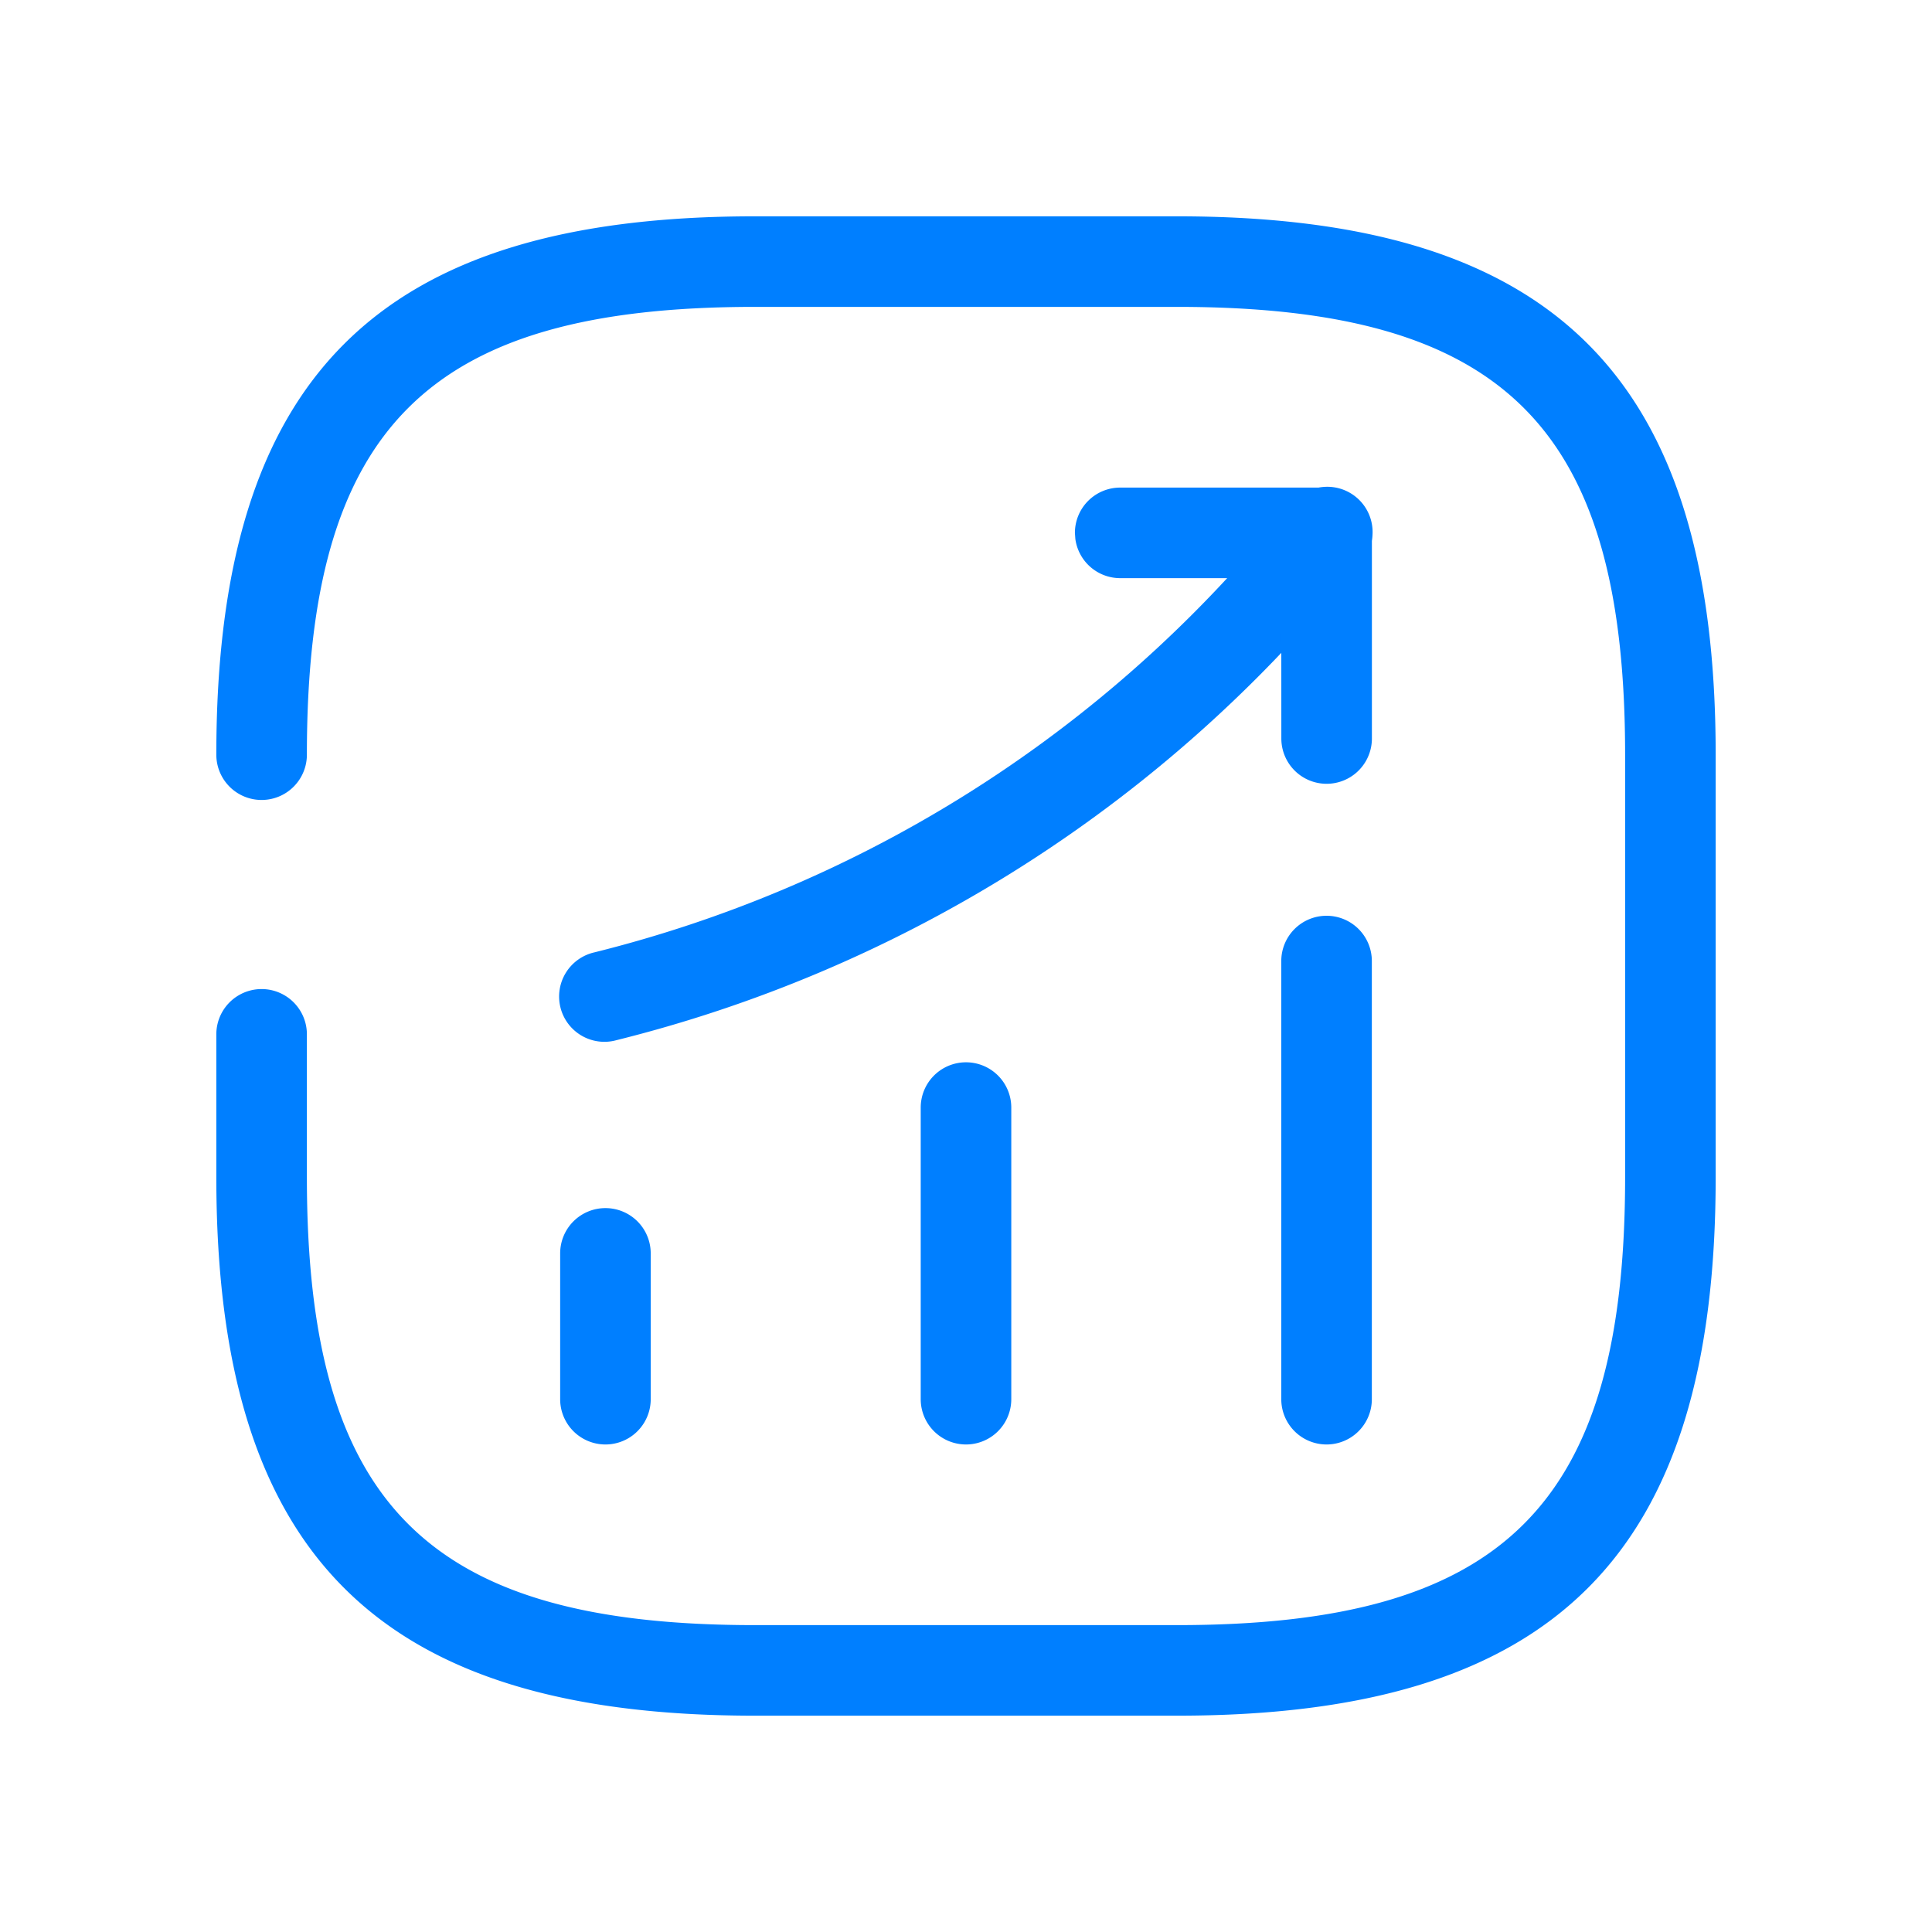 <?xml version="1.0" standalone="no"?><!DOCTYPE svg PUBLIC "-//W3C//DTD SVG 1.1//EN" "http://www.w3.org/Graphics/SVG/1.1/DTD/svg11.dtd"><svg t="1718950063153" class="icon" viewBox="0 0 1024 1024" version="1.1" xmlns="http://www.w3.org/2000/svg" p-id="3652" xmlns:xlink="http://www.w3.org/1999/xlink" width="64" height="64"><path d="M320.896 640.32a24 24 0 0 1 24 24v77.28a24 24 0 0 1-48 0V664.32a24 24 0 0 1 24-24zM512 563.04a24 24 0 0 1 24 24v154.56a24 24 0 0 1-48 0v-154.56a24 24 0 0 1 24-24zM703.104 485.376a24 24 0 0 1 24 24v232.224a24 24 0 1 1-48 0v-232.224a24 24 0 0 1 24-24zM684.896 266.848a24 24 0 1 1 36.544 31.104l-17.184 20.224a728.928 728.928 0 0 1-377.568 233.152 24 24 0 1 1-11.616-46.56 680.896 680.896 0 0 0 352.64-217.76l17.184-20.16z" fill="#007FFF" p-id="3653"></path><path d="M703.136 258.4a24 24 0 0 1 24 24v109.024a24 24 0 1 1-48 0l-0.032-84.992h-85.376a24 24 0 0 1-23.776-20.8l-0.224-3.2a24 24 0 0 1 24-24h109.408z" fill="#007FFF" p-id="3654"></path><path d="M624 114.656c199.936 0 285.344 85.44 285.344 285.344v224c0 199.936-85.44 285.344-285.344 285.344h-224c-199.936 0-285.344-85.44-285.344-285.344v-75.776a24 24 0 0 1 48 0V624c0 173.44 63.936 237.344 237.344 237.344h224c173.44 0 237.344-63.936 237.344-237.344v-224c0-173.44-63.936-237.344-237.344-237.344h-224c-173.44 0-237.344 63.936-237.344 237.344a24 24 0 0 1-48 0c0-199.936 85.44-285.344 285.344-285.344h224z" fill="#007FFF" p-id="3655"></path></svg>